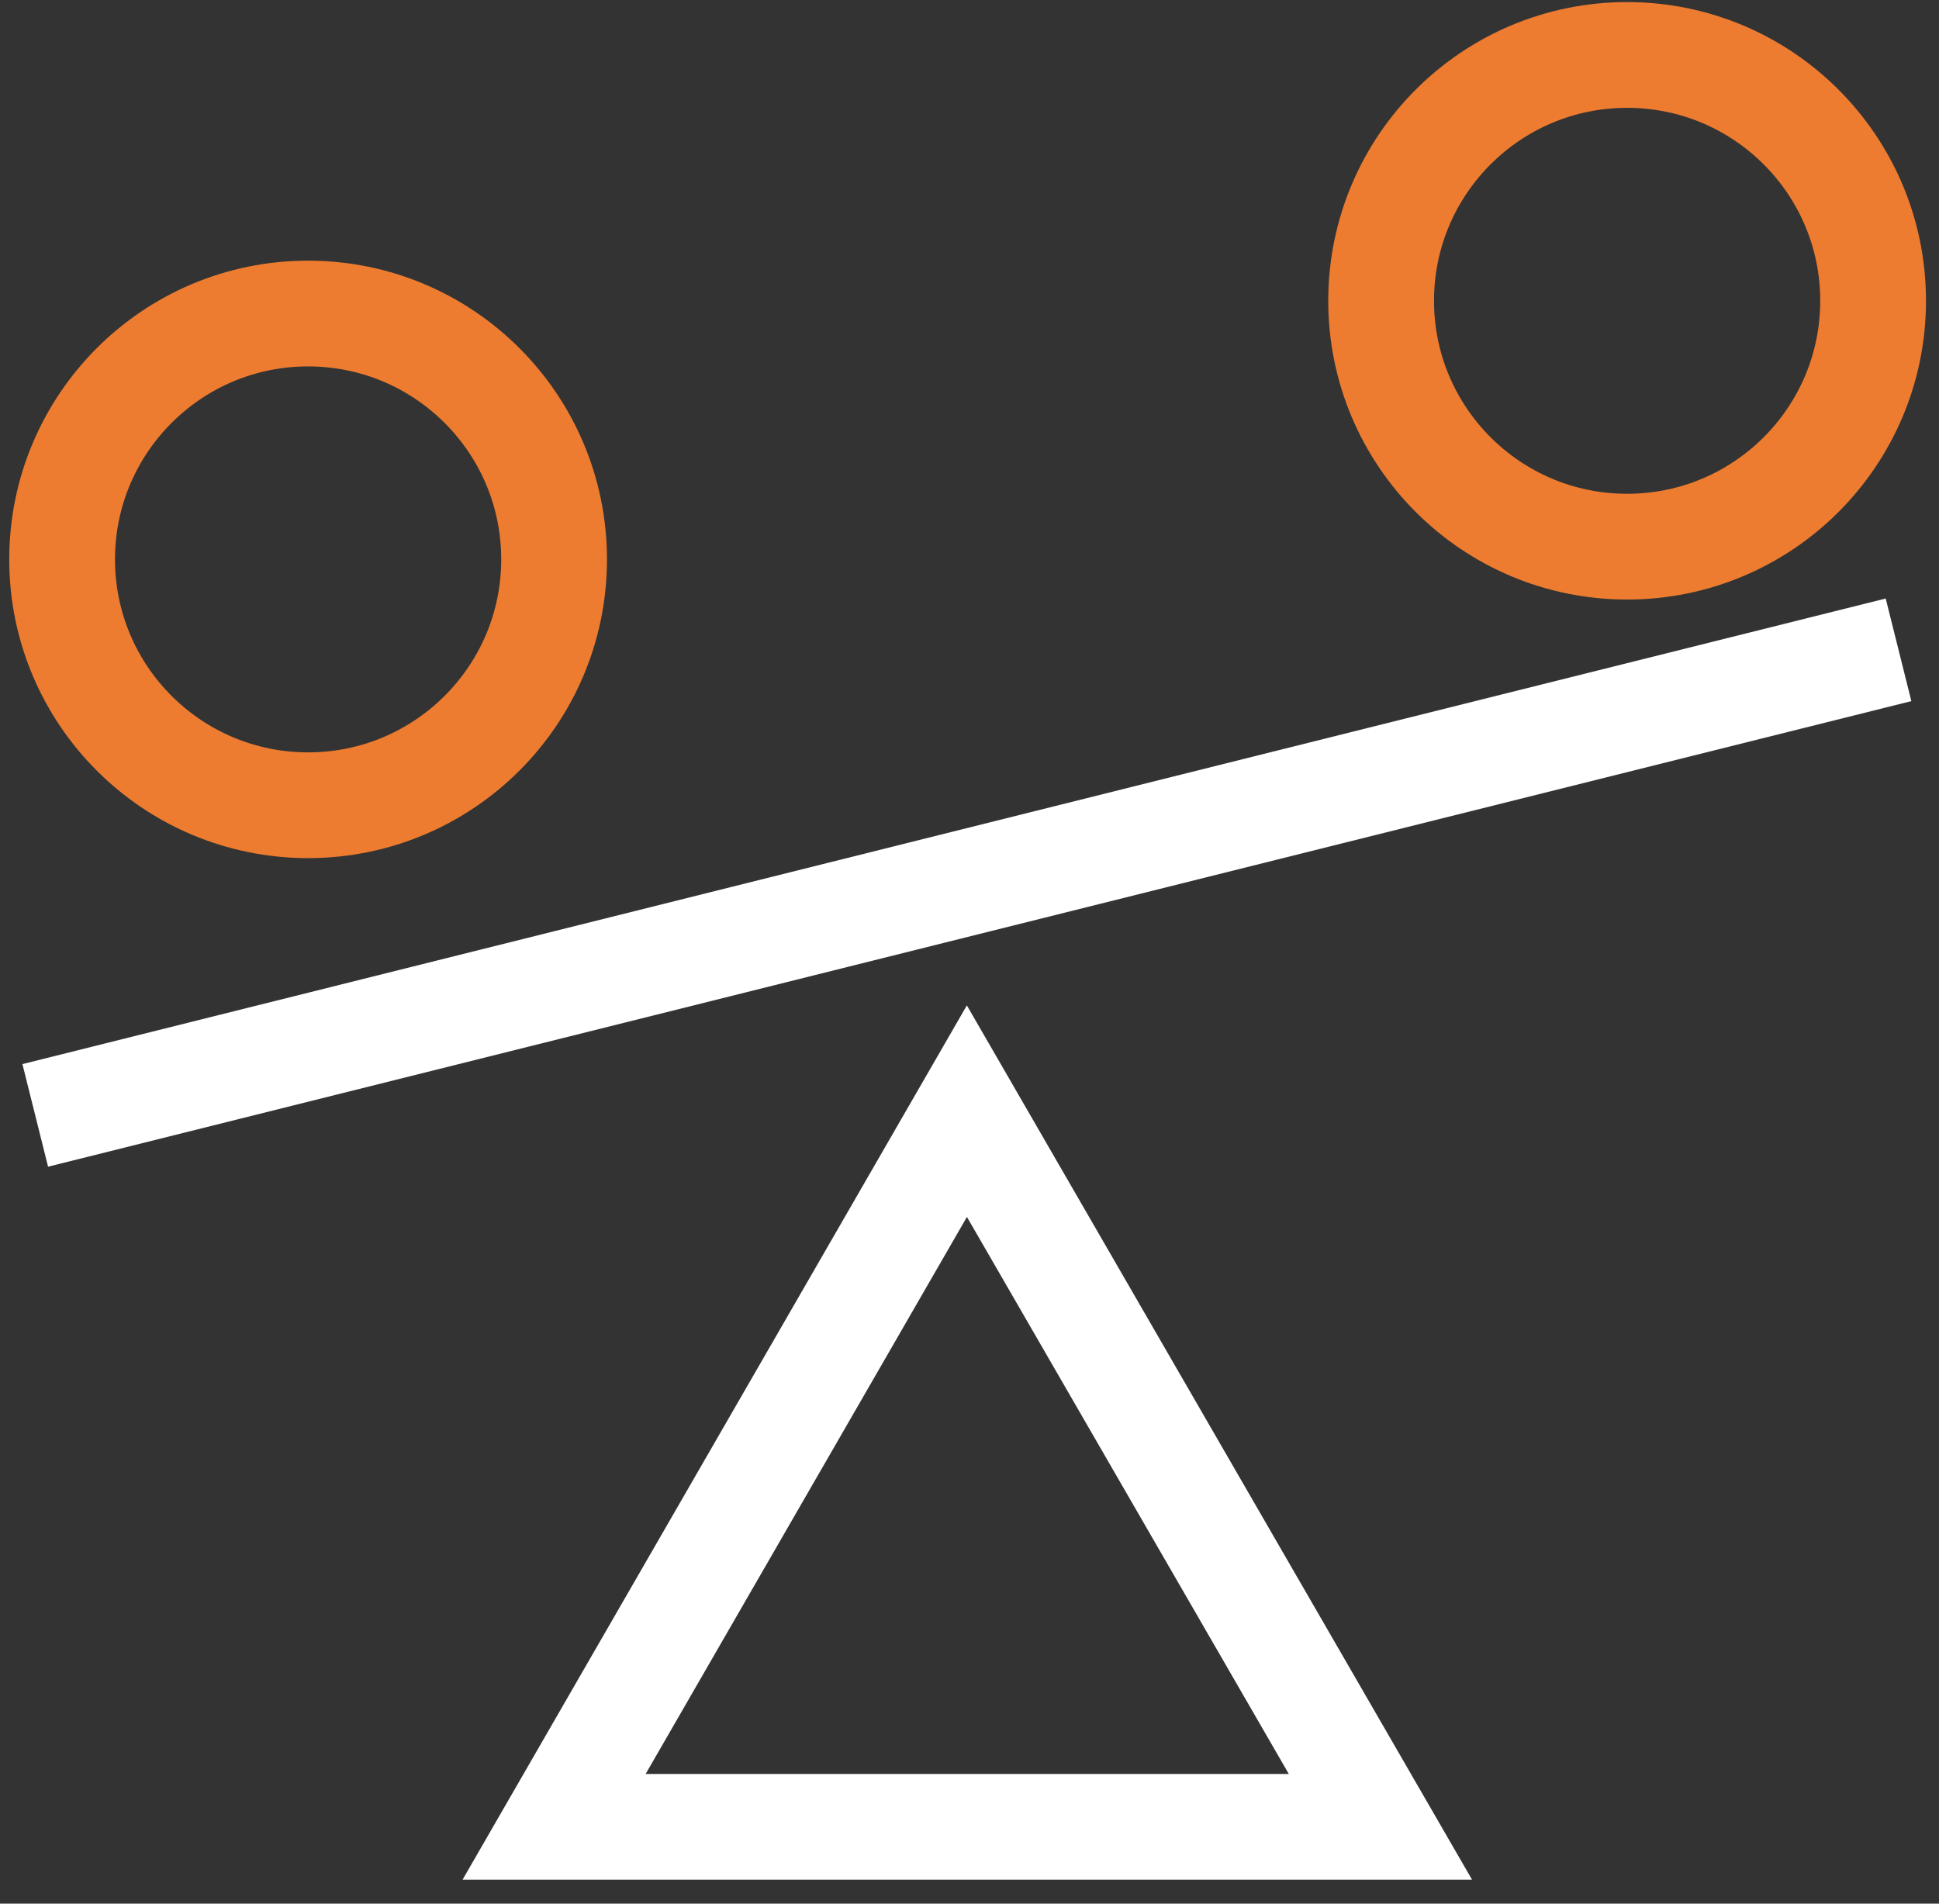 <svg width="55" height="54" viewBox="0 0 55 54" fill="none" xmlns="http://www.w3.org/2000/svg">
<rect x="0" y="0" width="55" height="54" fill="#333333" stroke="none"/>
<path d="M46.153 15.507C50.007 15.507 53.131 12.385 53.131 8.533C53.131 4.681 50.007 1.559 46.153 1.559C42.3 1.559 39.176 4.681 39.176 8.533C39.176 12.385 42.3 15.507 46.153 15.507Z" stroke="#ED7C30" stroke-width="3" stroke-miterlimit="10"/>
<path d="M8.739 22.842C12.593 22.842 15.717 19.72 15.717 15.868C15.717 12.016 12.593 8.894 8.739 8.894C4.886 8.894 1.762 12.016 1.762 15.868C1.762 19.72 4.886 22.842 8.739 22.842Z" stroke="#ED7C30" stroke-width="3" stroke-miterlimit="10"/>
<path d="M27.426 31.52L15.717 51.821H39.156L27.426 31.52Z" stroke="white" stroke-width="3" stroke-miterlimit="10"/>
<path d="M1 31.64L53.852 18.433" stroke="white" stroke-width="3" stroke-miterlimit="10"/>
</svg>
